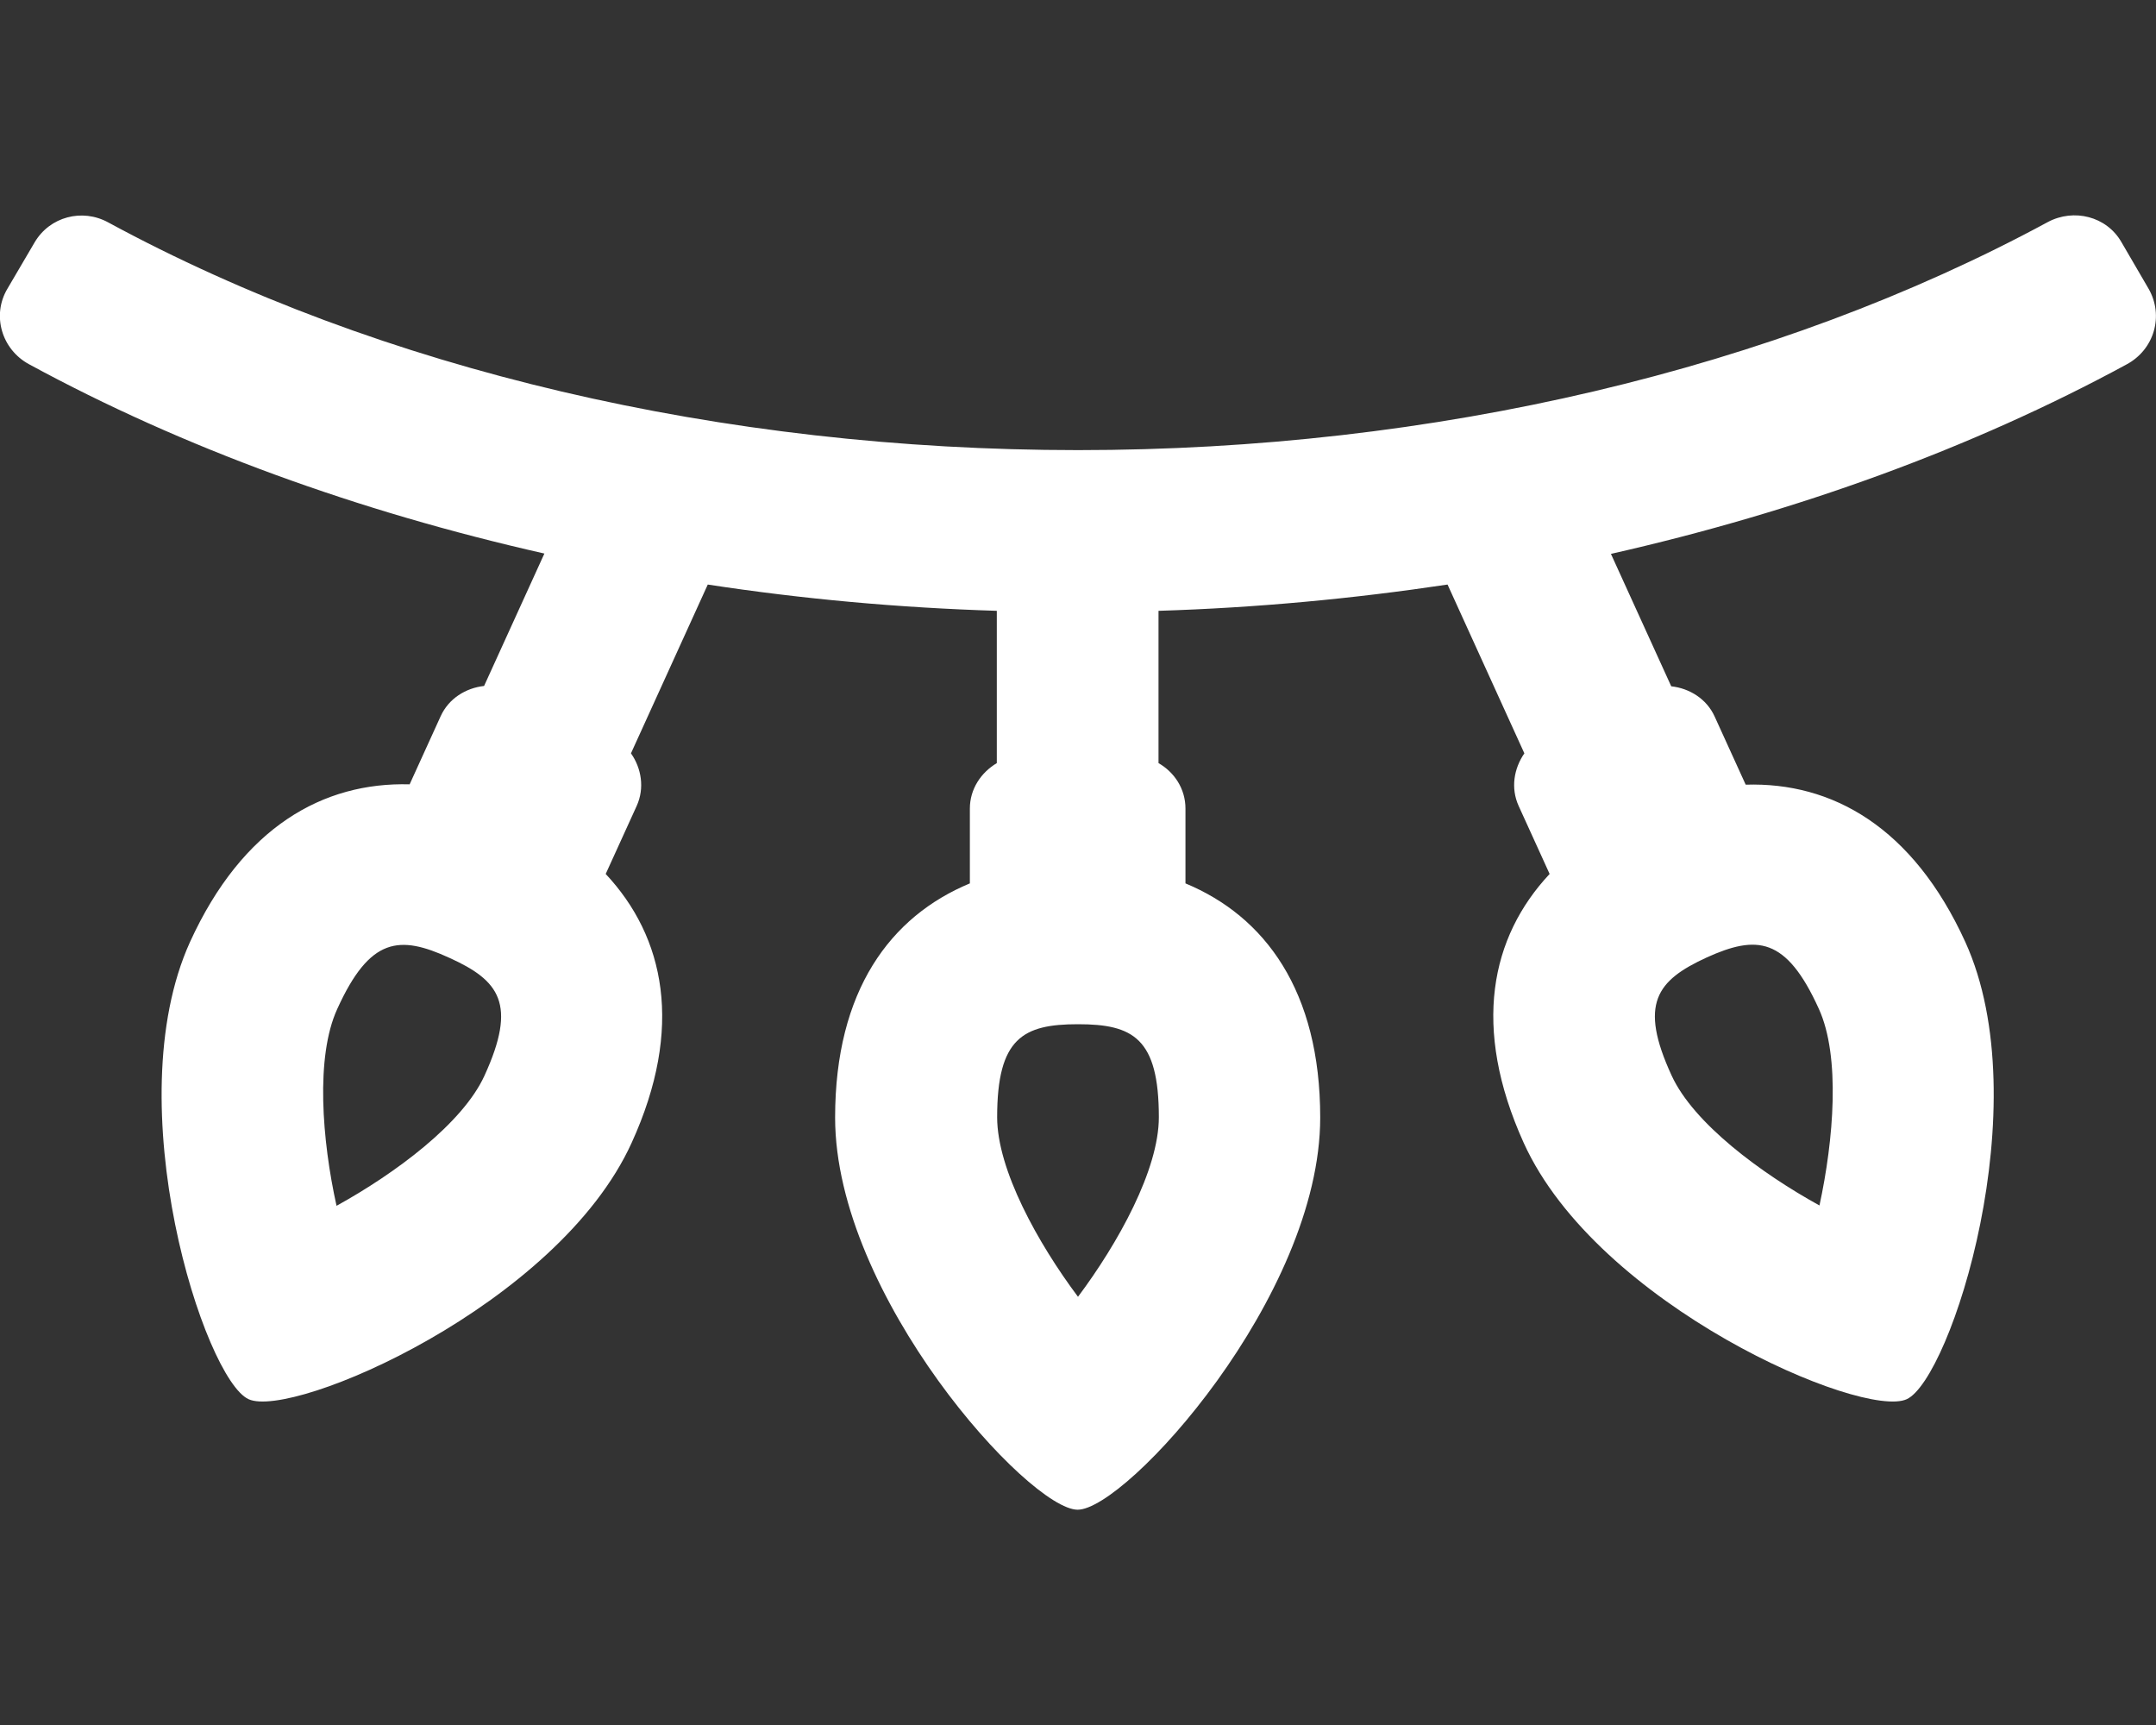 <?xml version="1.0" encoding="utf-8"?>
<!-- Generator: Adobe Illustrator 24.3.0, SVG Export Plug-In . SVG Version: 6.00 Build 0)  -->
<svg version="1.1" id="Layer_1" focusable="false" xmlns="http://www.w3.org/2000/svg" xmlns:xlink="http://www.w3.org/1999/xlink"
	 x="0px" y="0px" viewBox="0 0 640 512" style="enable-background:new 0 0 640 512;" xml:space="preserve">
<rect x="0" y="0" width="640" height="512" fill="#333333" stroke="none"/>
<style type="text/css">
	.st0{fill:#FFFFFF;}
</style>
<path class="st0" d="M637.8,85.7l-8.1-13.9c-4.4-7.6-14.1-10-21.8-5.9c-80.8,43.7-182.3,67.7-287.9,67.7S112.9,109.8,32.1,66
	c-7.7-4.2-17.3-1.7-21.8,5.9L2.2,85.7c-4.7,7.9-1.7,18,6.4,22.4c45.8,24.9,97.7,43.7,153,56.2l-17.9,39.3c-5.4,0.6-10.5,3.7-12.9,9
	l-9.2,20.2C96,232.1,72,245.4,56.4,279.6c-21.9,48.3,4.3,129.8,17.4,135.7c13.1,6,91.8-27.9,113.7-76.1c15.6-34.2,9.8-61.1-7.7-79.8
	l9.2-20.2c2.4-5.3,1.4-11.2-1.7-15.6l22.8-50.1c28.1,4.3,56.8,6.9,85.8,7.8v45.2c-4.7,2.8-8,7.7-8,13.5v22.2
	c-23.6,9.8-40,31.8-40,69.5c0,53,57.6,116.4,72,116.4s72-63.3,72-116.4c0-37.6-16.4-59.7-40-69.5V240c0-5.9-3.3-10.8-8-13.5v-45.2
	c29.1-0.9,57.8-3.6,85.8-7.8l22.8,50.1c-3.1,4.5-4.1,10.3-1.7,15.6l9.2,20.2c-17.5,18.7-23.2,45.5-7.7,79.8
	c21.9,48.3,100.6,82.1,113.7,76.1c13.1-6,39.3-87.5,17.4-135.7c-15.6-34.2-39.6-47.5-65.2-46.7l-9.2-20.2c-2.4-5.3-7.5-8.4-12.9-9
	l-17.9-39.3c55.2-12.5,107.1-31.3,153-56.2C639.5,103.8,642.4,93.7,637.8,85.7L637.8,85.7z M143.8,319.3
	c-6.5,14.2-26.5,29-43.9,38.6c-4.3-19.4-6.3-44.2,0.2-58.4c9.7-21.4,18.5-22,33.3-15.2C148.2,291,153.6,297.9,143.8,319.3
	L143.8,319.3z M506.6,284.2c14.8-6.7,23.6-6.2,33.3,15.2c6.5,14.2,4.4,39,0.2,58.4c-17.4-9.6-37.4-24.4-43.9-38.6
	C486.4,297.9,491.8,291,506.6,284.2z M320,384.9c-11.9-15.9-24-37.7-24-53.3c0-23.5,7.7-27.6,24-27.6s24,4.1,24,27.6
	C344,347.2,331.9,369,320,384.9z"/>
</svg>
